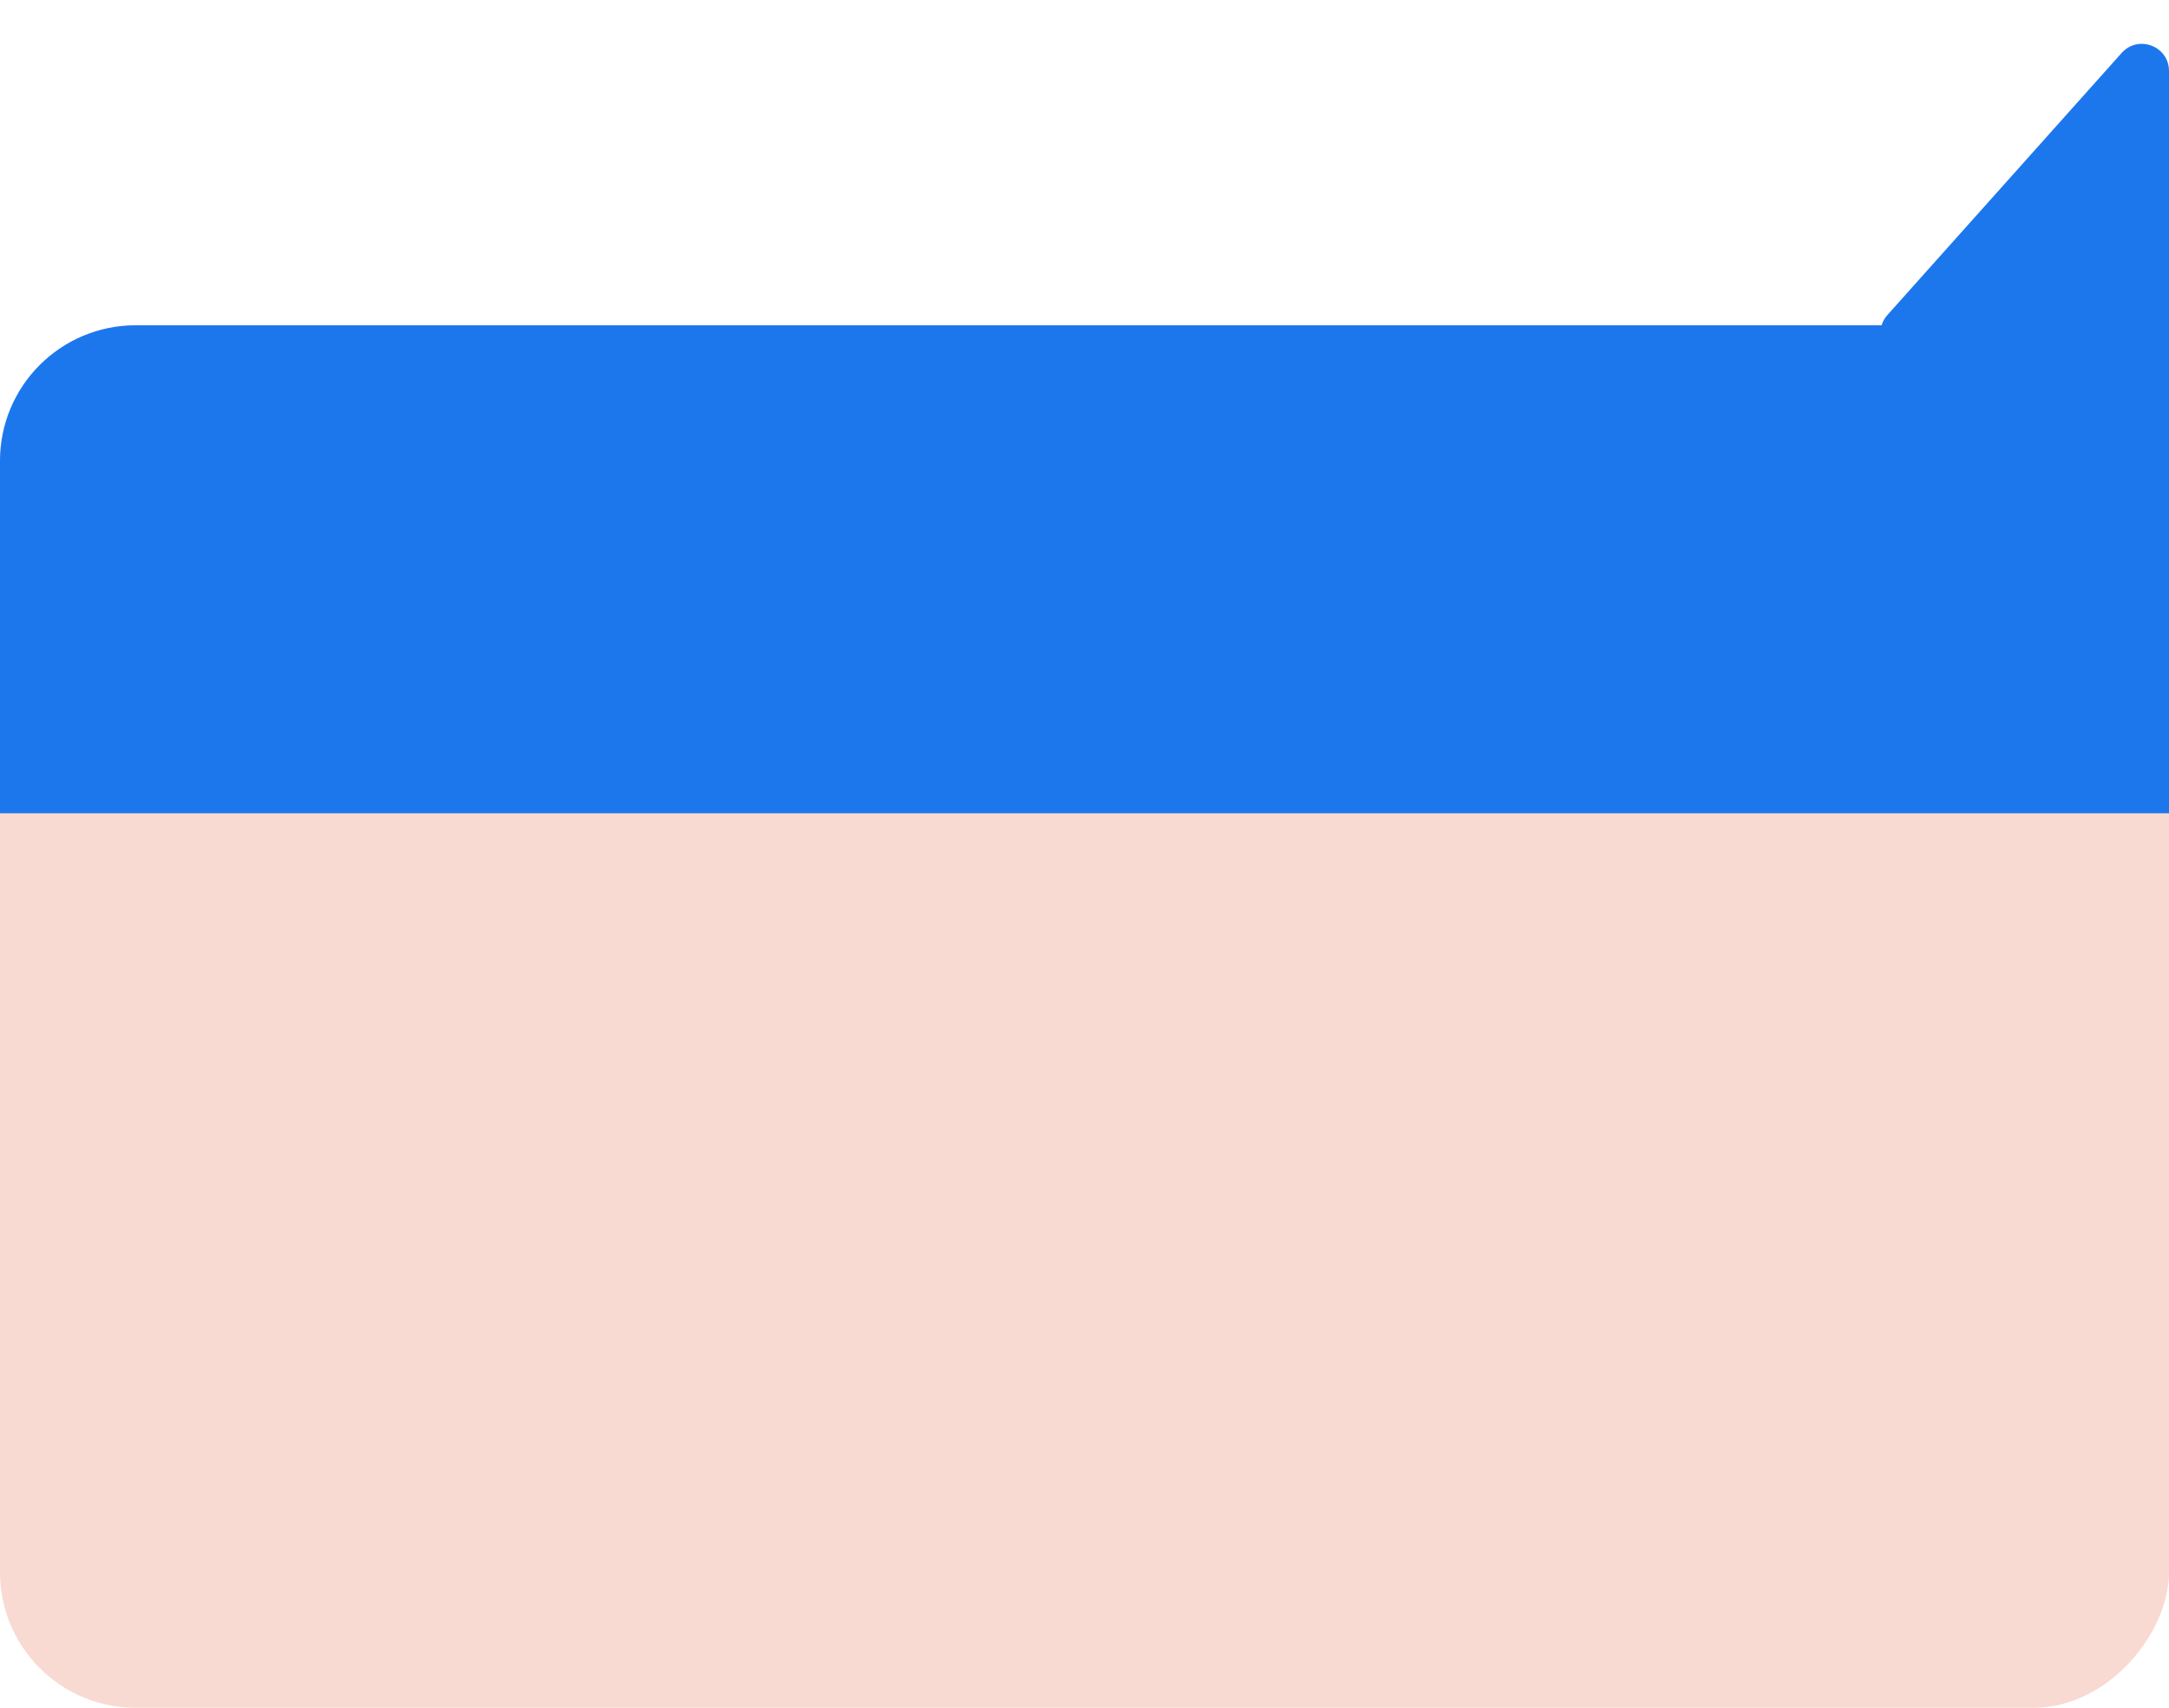 <?xml version="1.0" encoding="UTF-8"?> <svg xmlns="http://www.w3.org/2000/svg" width="80" height="63" viewBox="0 0 80 63" fill="none"><rect width="80" height="51" rx="5" transform="matrix(-1 0 0 1 80 12)" fill="#F8DAD2"></rect><path d="M80 17C80 14.239 77.761 12 75 12H5C2.239 12 0 14.239 0 17V30H80V17Z" fill="#1C77ED"></path><path d="M80 2.62V21.478C80 22.383 78.892 22.823 78.272 22.163L69.628 12.976C69.273 12.598 69.265 12.011 69.611 11.624L78.254 1.953C78.866 1.269 80 1.701 80 2.62Z" fill="#1C77ED"></path></svg> 